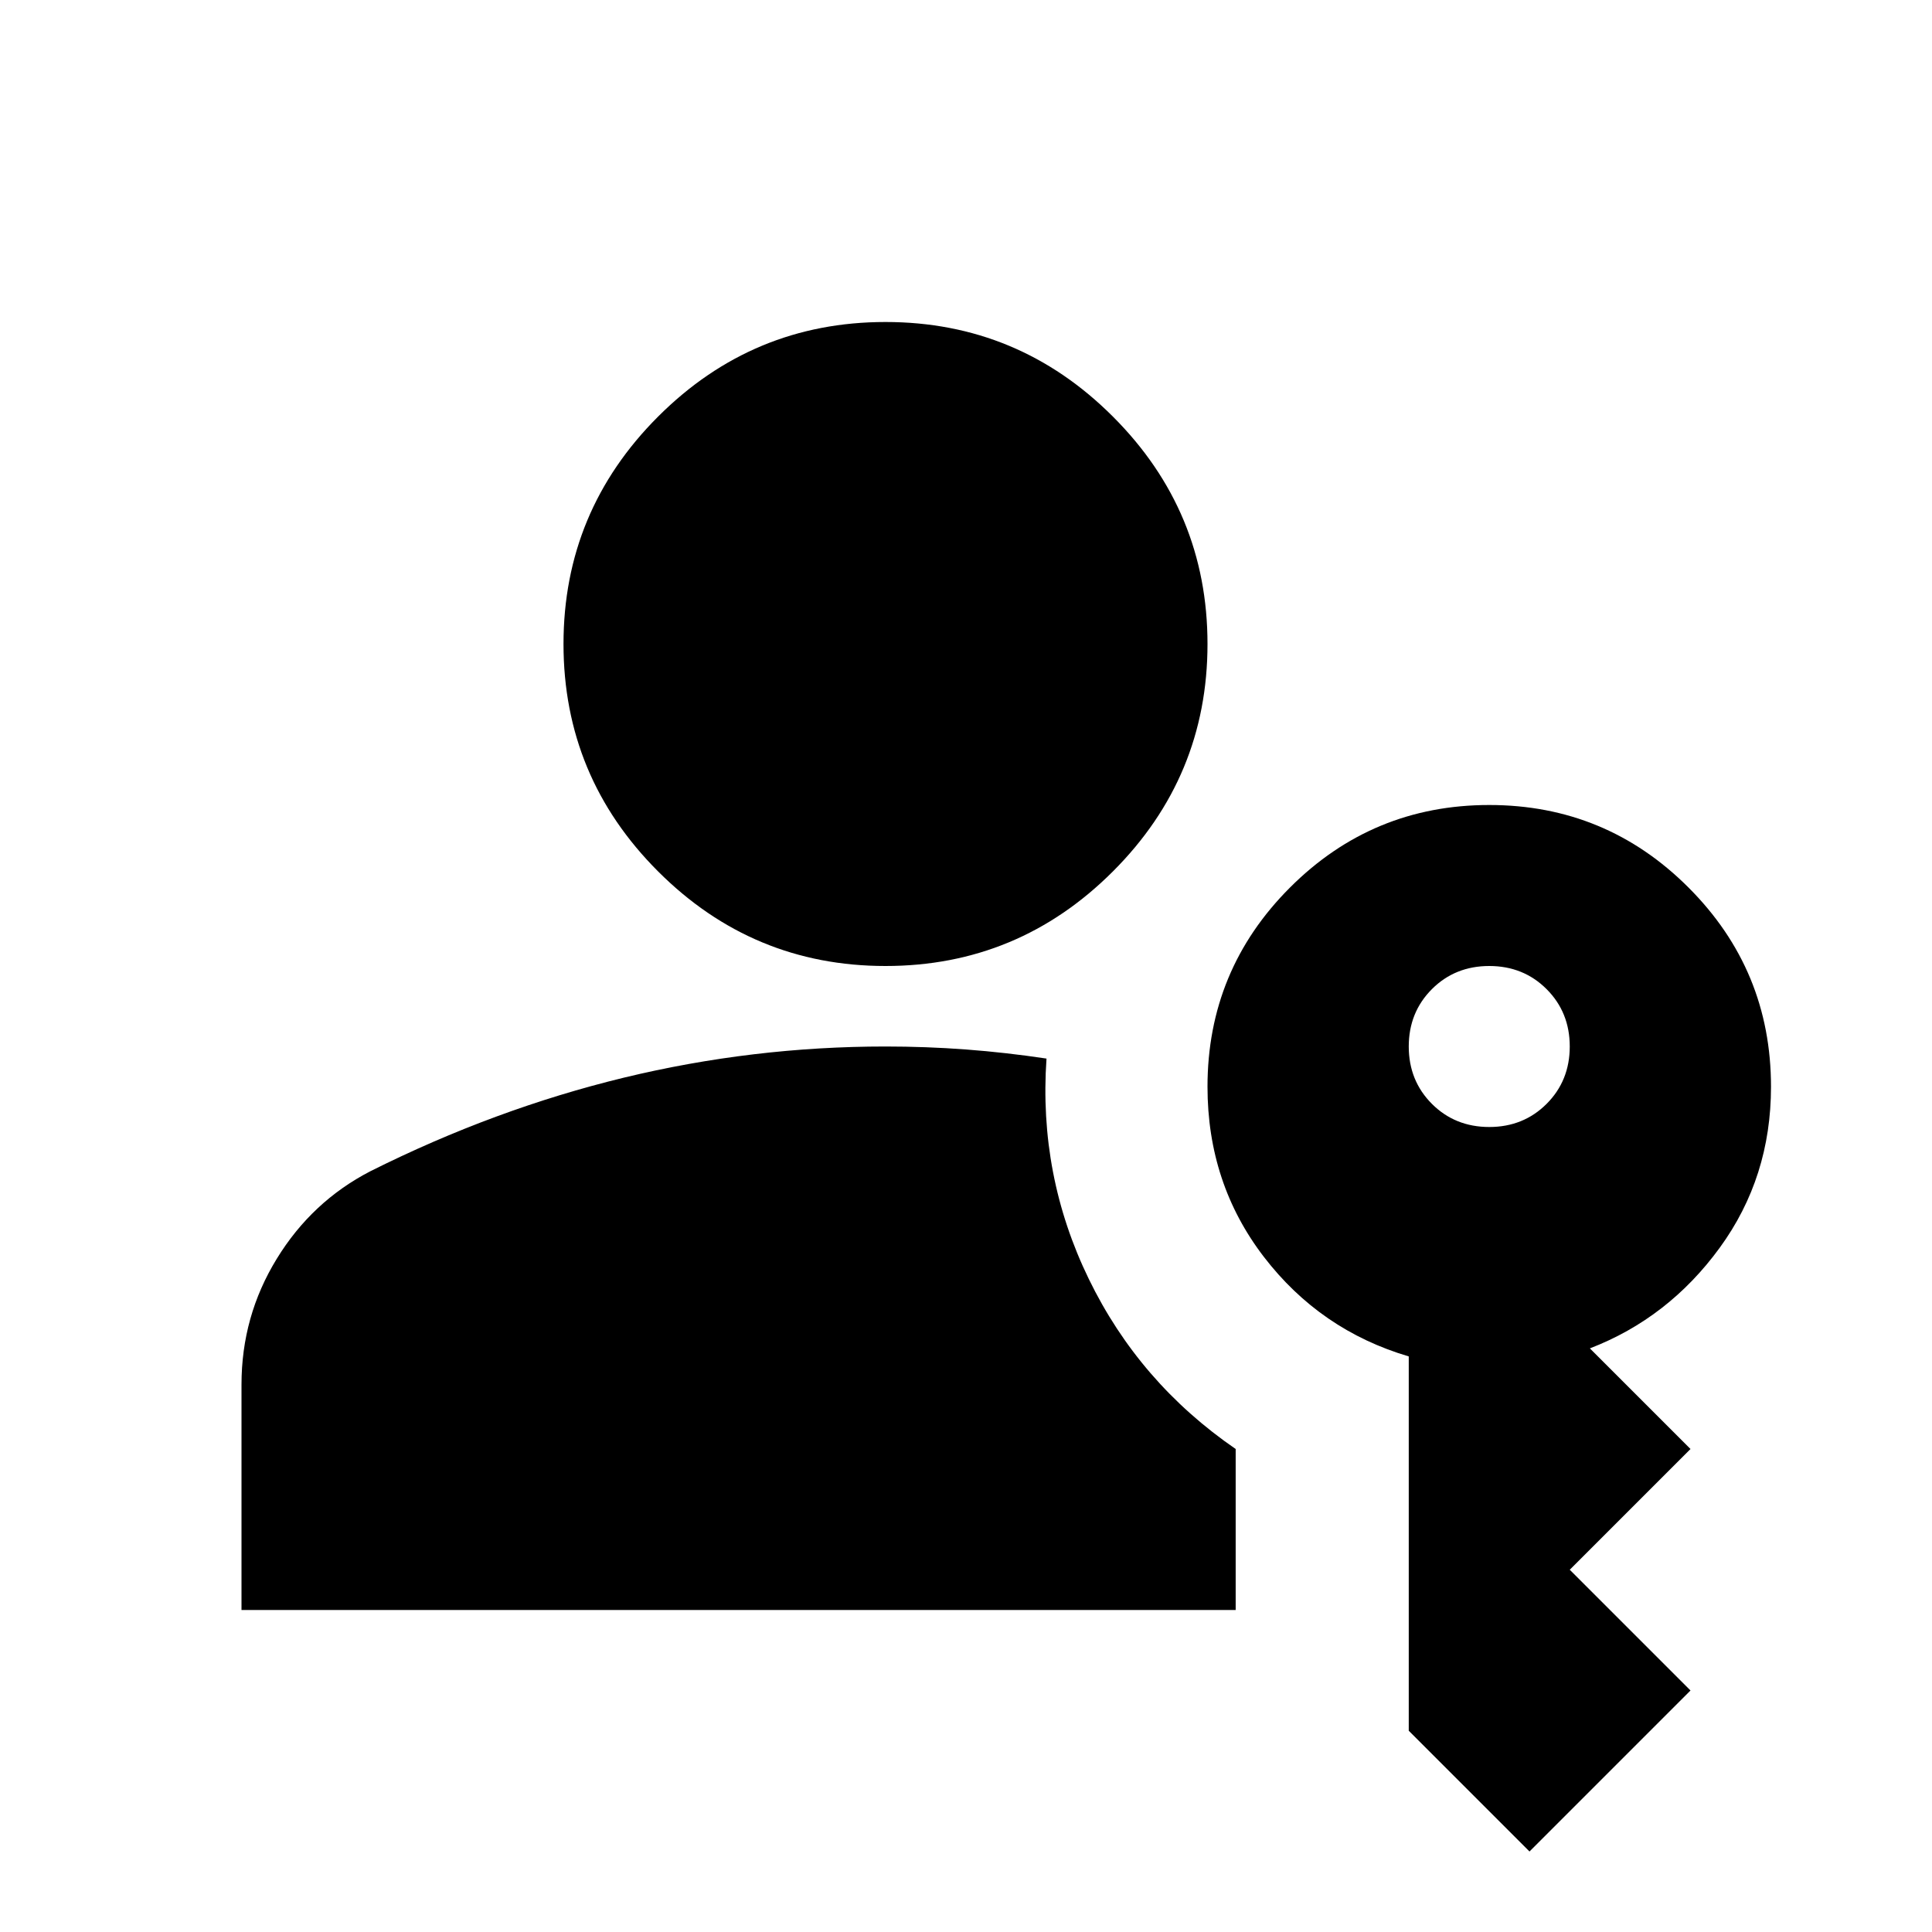 <svg width="24" height="24" viewBox="0 0 24 24" fill="none" xmlns="http://www.w3.org/2000/svg">
<mask id="mask0_17221_26273" style="mask-type:alpha" maskUnits="userSpaceOnUse" x="0" y="0" width="24" height="24">
<rect width="24" height="24" fill="#D9D9D9"/>
</mask>
<g mask="url(#mask0_17221_26273)">
<path d="M3 20V17.2C3 16.633 3.146 16.113 3.438 15.637C3.729 15.162 4.117 14.8 4.6 14.55C5.633 14.033 6.683 13.646 7.75 13.387C8.817 13.129 9.9 13 11 13C11.333 13 11.667 13.012 12 13.037C12.333 13.062 12.667 13.1 13 13.15C12.933 14.117 13.108 15.029 13.525 15.887C13.942 16.746 14.55 17.45 15.35 18V20H3ZM19 23L17.5 21.5V16.85C16.767 16.633 16.167 16.221 15.7 15.613C15.233 15.004 15 14.3 15 13.5C15 12.533 15.342 11.708 16.025 11.025C16.708 10.342 17.533 10 18.5 10C19.467 10 20.292 10.342 20.975 11.025C21.658 11.708 22 12.533 22 13.5C22 14.25 21.788 14.917 21.363 15.5C20.938 16.083 20.4 16.5 19.75 16.75L21 18L19.5 19.5L21 21L19 23ZM11 12C9.9 12 8.958 11.608 8.175 10.825C7.392 10.042 7 9.1 7 8C7 6.9 7.392 5.958 8.175 5.175C8.958 4.392 9.9 4 11 4C12.1 4 13.042 4.392 13.825 5.175C14.608 5.958 15 6.9 15 8C15 9.1 14.608 10.042 13.825 10.825C13.042 11.608 12.1 12 11 12ZM18.5 14C18.783 14 19.021 13.904 19.212 13.713C19.404 13.521 19.5 13.283 19.5 13C19.5 12.717 19.404 12.479 19.212 12.287C19.021 12.096 18.783 12 18.5 12C18.217 12 17.979 12.096 17.788 12.287C17.596 12.479 17.5 12.717 17.5 13C17.5 13.283 17.596 13.521 17.788 13.713C17.979 13.904 18.217 14 18.5 14Z" fill="black"/>
</g>
</svg>
